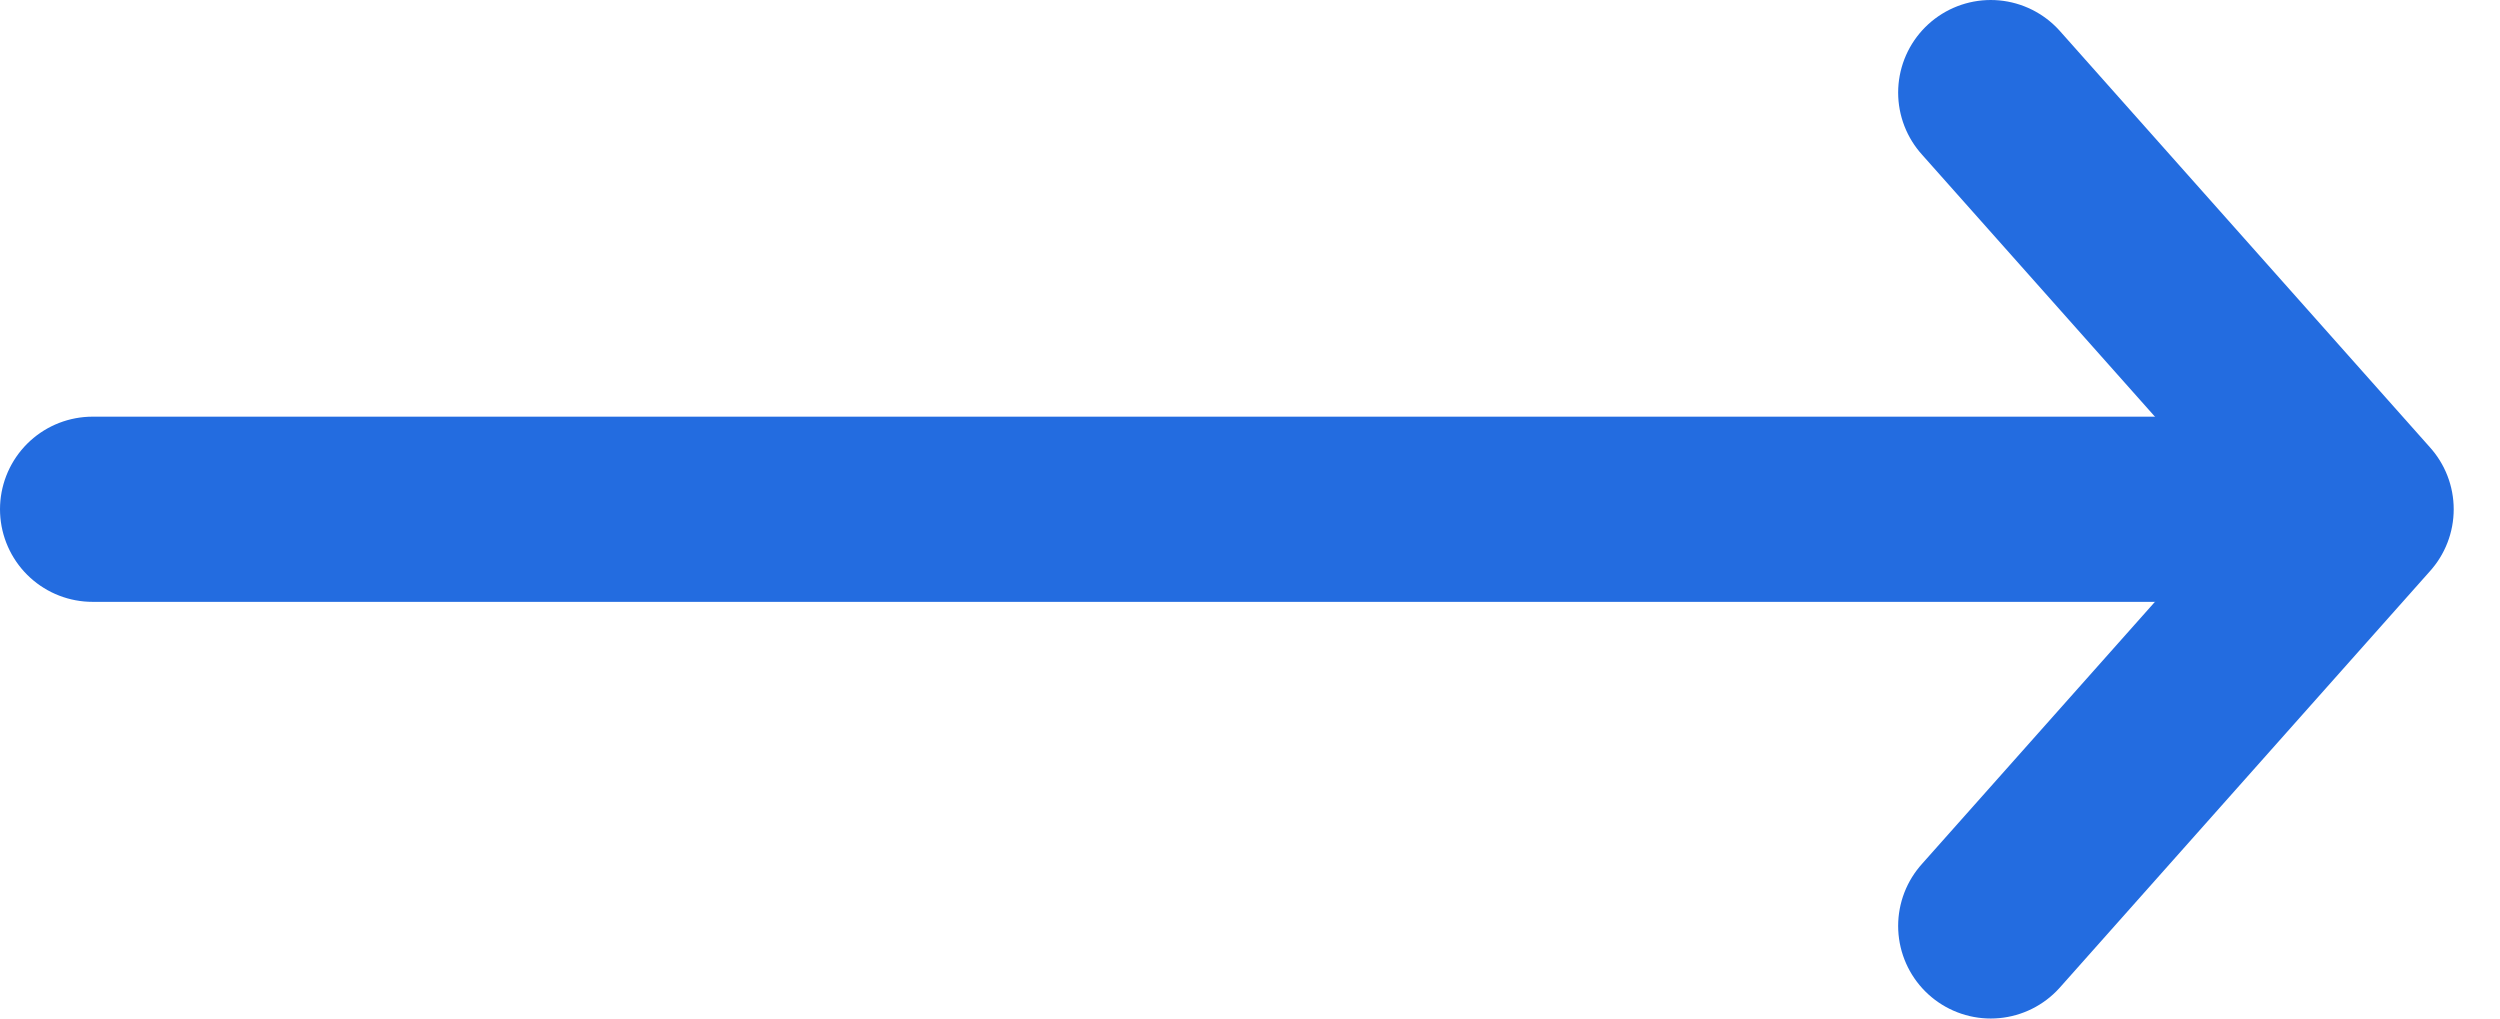 <svg xmlns="http://www.w3.org/2000/svg" width="27" height="11" viewBox="0 0 27 11" fill="none">
    <path d="M1 5.5H25" stroke="#236CE0" stroke-width="2" stroke-linecap="round"/>
    <path d="M21.5 1L25.5 5.5L21.5 10" stroke="#236CE0" stroke-width="2" stroke-linecap="round" stroke-linejoin="round"/>
</svg>